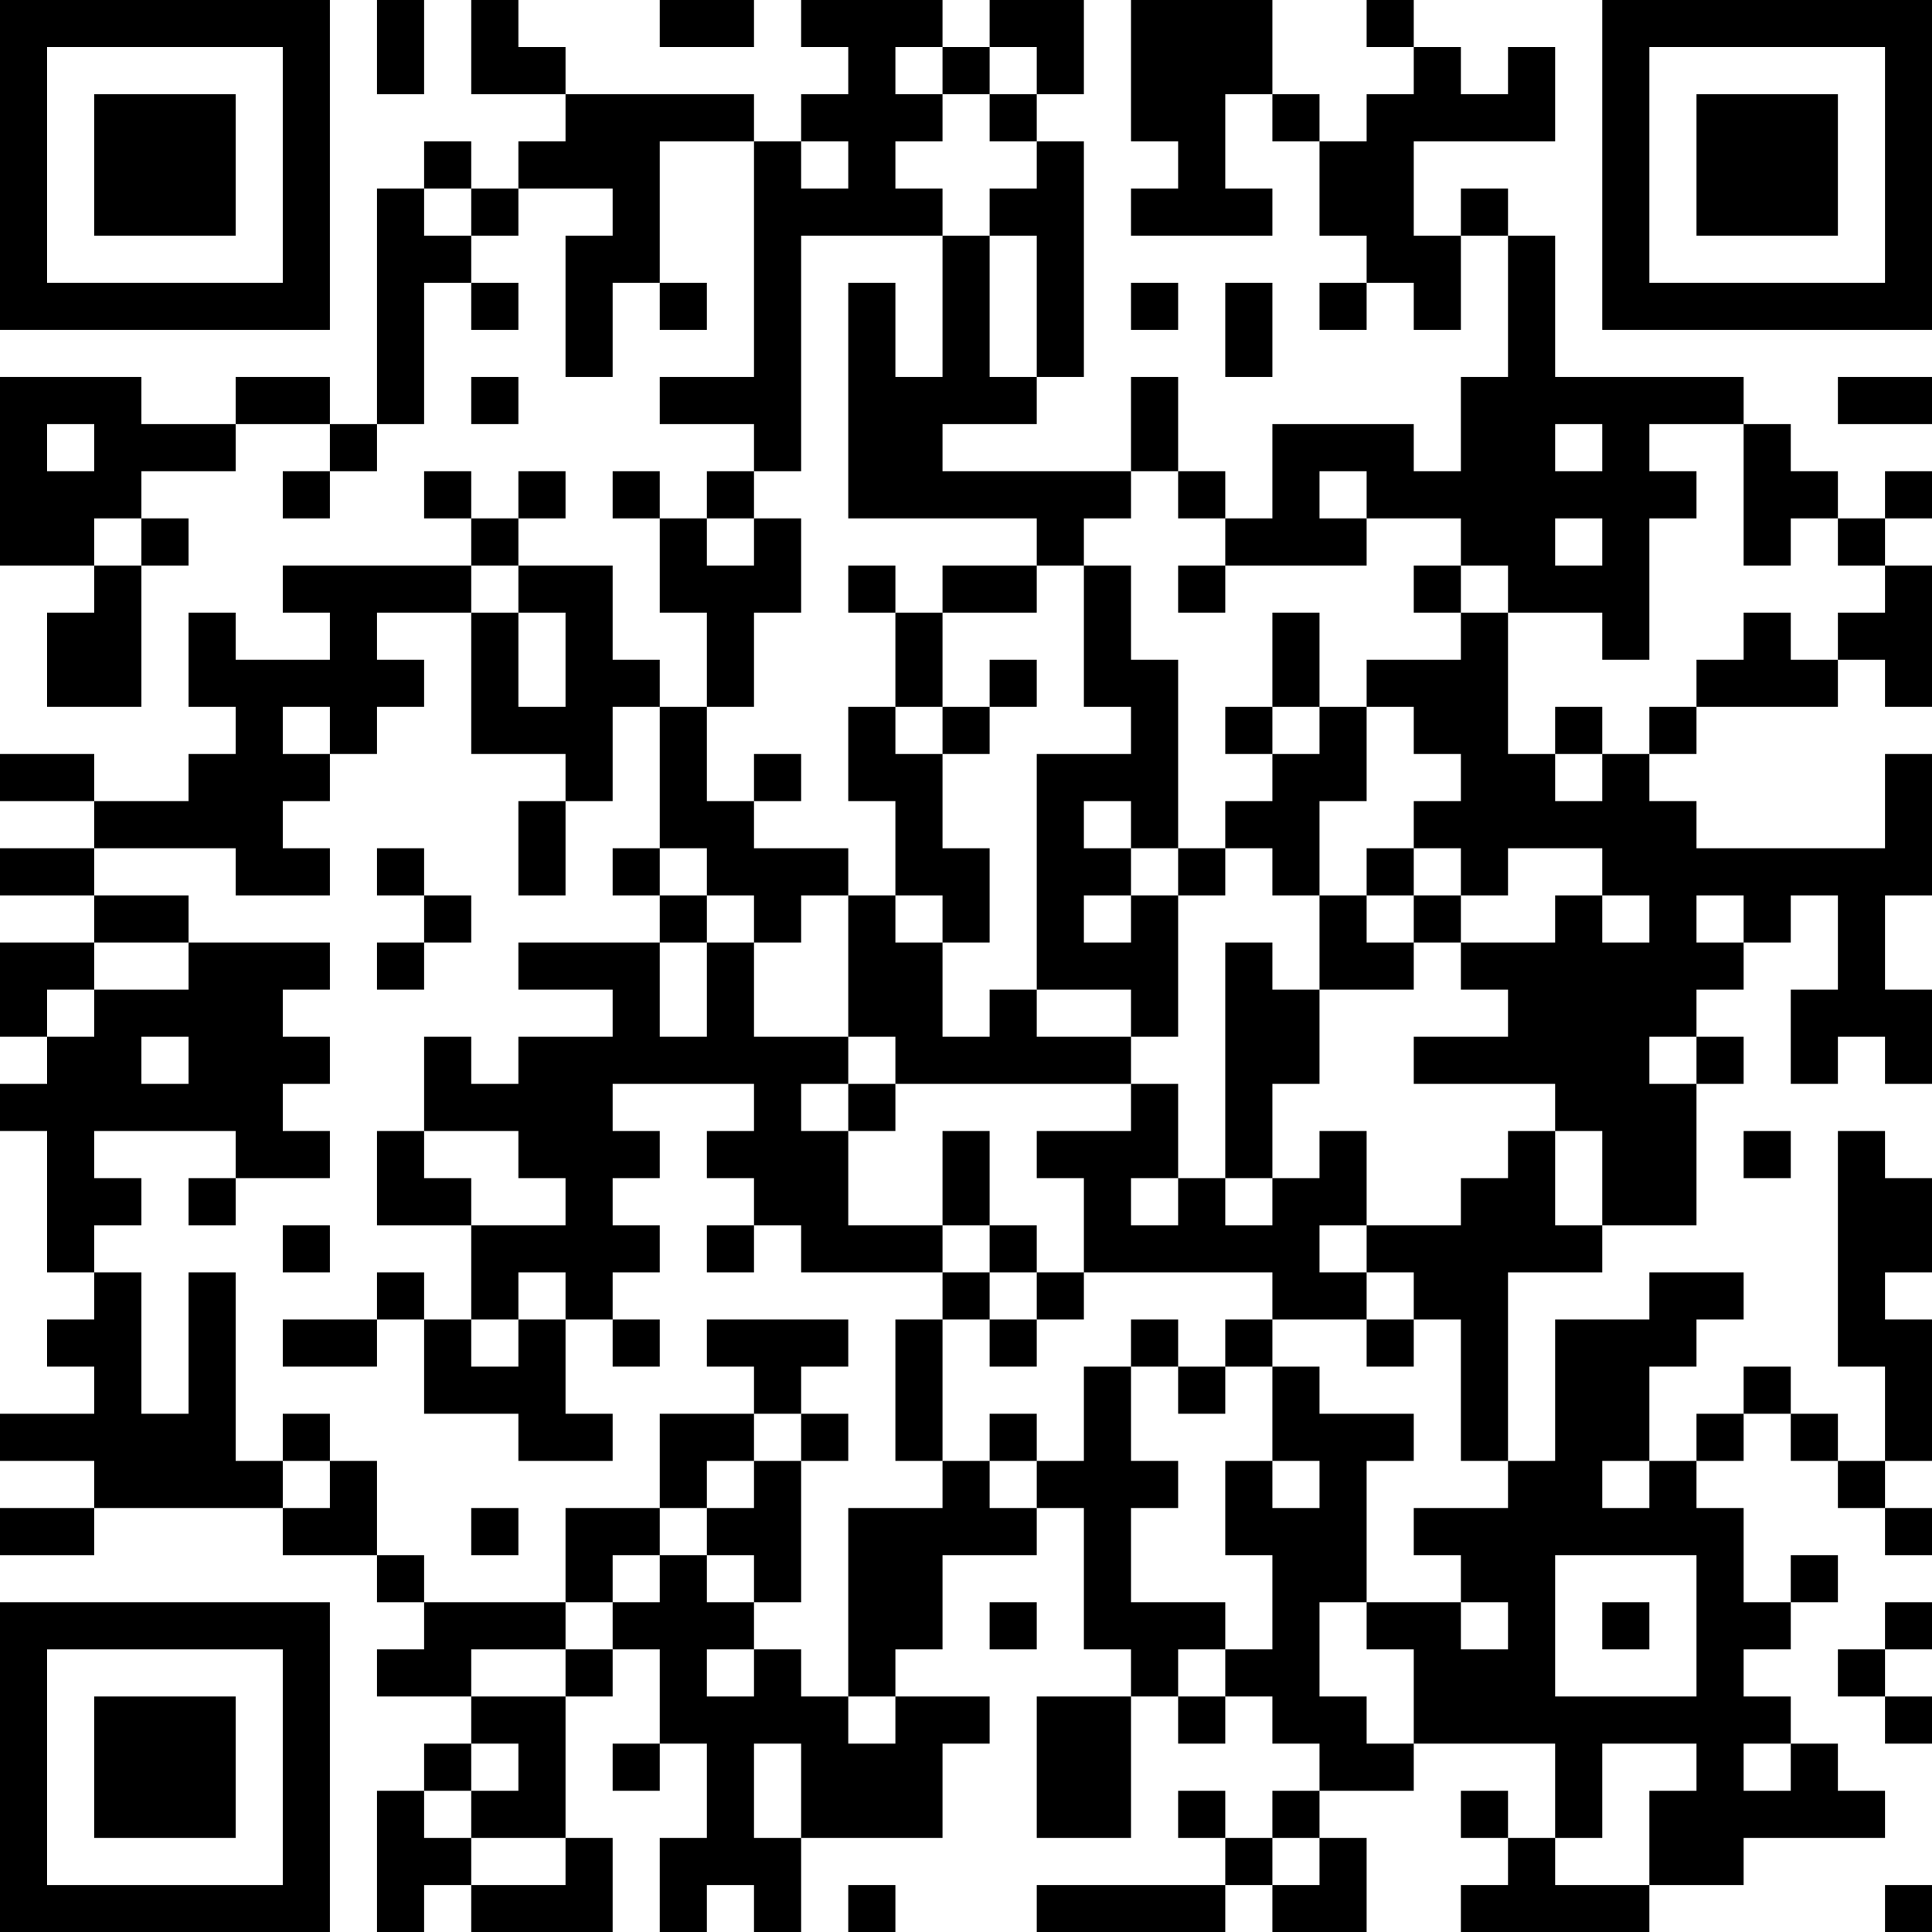 <?xml version="1.0" encoding="UTF-8"?>
<svg xmlns="http://www.w3.org/2000/svg" version="1.1" width="250" height="250" viewBox="0 0 250 250"><rect x="0" y="0" width="250" height="250" fill="#ffffff"/><g transform="scale(6.098)"><g transform="translate(0,0)"><path fill-rule="evenodd" d="M8 0L8 2L9 2L9 0ZM10 0L10 2L12 2L12 3L11 3L11 4L10 4L10 3L9 3L9 4L8 4L8 9L7 9L7 8L5 8L5 9L3 9L3 8L0 8L0 12L2 12L2 13L1 13L1 15L3 15L3 12L4 12L4 11L3 11L3 10L5 10L5 9L7 9L7 10L6 10L6 11L7 11L7 10L8 10L8 9L9 9L9 6L10 6L10 7L11 7L11 6L10 6L10 5L11 5L11 4L13 4L13 5L12 5L12 8L13 8L13 6L14 6L14 7L15 7L15 6L14 6L14 3L16 3L16 8L14 8L14 9L16 9L16 10L15 10L15 11L14 11L14 10L13 10L13 11L14 11L14 13L15 13L15 15L14 15L14 14L13 14L13 12L11 12L11 11L12 11L12 10L11 10L11 11L10 11L10 10L9 10L9 11L10 11L10 12L6 12L6 13L7 13L7 14L5 14L5 13L4 13L4 15L5 15L5 16L4 16L4 17L2 17L2 16L0 16L0 17L2 17L2 18L0 18L0 19L2 19L2 20L0 20L0 22L1 22L1 23L0 23L0 24L1 24L1 27L2 27L2 28L1 28L1 29L2 29L2 30L0 30L0 31L2 31L2 32L0 32L0 33L2 33L2 32L6 32L6 33L8 33L8 34L9 34L9 35L8 35L8 36L10 36L10 37L9 37L9 38L8 38L8 41L9 41L9 40L10 40L10 41L13 41L13 39L12 39L12 36L13 36L13 35L14 35L14 37L13 37L13 38L14 38L14 37L15 37L15 39L14 39L14 41L15 41L15 40L16 40L16 41L17 41L17 39L20 39L20 37L21 37L21 36L19 36L19 35L20 35L20 33L22 33L22 32L23 32L23 35L24 35L24 36L22 36L22 39L24 39L24 36L25 36L25 37L26 37L26 36L27 36L27 37L28 37L28 38L27 38L27 39L26 39L26 38L25 38L25 39L26 39L26 40L22 40L22 41L26 41L26 40L27 40L27 41L29 41L29 39L28 39L28 38L30 38L30 37L33 37L33 39L32 39L32 38L31 38L31 39L32 39L32 40L31 40L31 41L35 41L35 40L37 40L37 39L40 39L40 38L39 38L39 37L38 37L38 36L37 36L37 35L38 35L38 34L39 34L39 33L38 33L38 34L37 34L37 32L36 32L36 31L37 31L37 30L38 30L38 31L39 31L39 32L40 32L40 33L41 33L41 32L40 32L40 31L41 31L41 28L40 28L40 27L41 27L41 25L40 25L40 24L39 24L39 29L40 29L40 31L39 31L39 30L38 30L38 29L37 29L37 30L36 30L36 31L35 31L35 29L36 29L36 28L37 28L37 27L35 27L35 28L33 28L33 31L32 31L32 27L34 27L34 26L36 26L36 23L37 23L37 22L36 22L36 21L37 21L37 20L38 20L38 19L39 19L39 21L38 21L38 23L39 23L39 22L40 22L40 23L41 23L41 21L40 21L40 19L41 19L41 16L40 16L40 18L36 18L36 17L35 17L35 16L36 16L36 15L39 15L39 14L40 14L40 15L41 15L41 12L40 12L40 11L41 11L41 10L40 10L40 11L39 11L39 10L38 10L38 9L37 9L37 8L33 8L33 5L32 5L32 4L31 4L31 5L30 5L30 3L33 3L33 1L32 1L32 2L31 2L31 1L30 1L30 0L29 0L29 1L30 1L30 2L29 2L29 3L28 3L28 2L27 2L27 0L24 0L24 3L25 3L25 4L24 4L24 5L27 5L27 4L26 4L26 2L27 2L27 3L28 3L28 5L29 5L29 6L28 6L28 7L29 7L29 6L30 6L30 7L31 7L31 5L32 5L32 8L31 8L31 10L30 10L30 9L27 9L27 11L26 11L26 10L25 10L25 8L24 8L24 10L20 10L20 9L22 9L22 8L23 8L23 3L22 3L22 2L23 2L23 0L21 0L21 1L20 1L20 0L17 0L17 1L18 1L18 2L17 2L17 3L16 3L16 2L12 2L12 1L11 1L11 0ZM14 0L14 1L16 1L16 0ZM19 1L19 2L20 2L20 3L19 3L19 4L20 4L20 5L17 5L17 10L16 10L16 11L15 11L15 12L16 12L16 11L17 11L17 13L16 13L16 15L15 15L15 17L16 17L16 18L18 18L18 19L17 19L17 20L16 20L16 19L15 19L15 18L14 18L14 15L13 15L13 17L12 17L12 16L10 16L10 13L11 13L11 15L12 15L12 13L11 13L11 12L10 12L10 13L8 13L8 14L9 14L9 15L8 15L8 16L7 16L7 15L6 15L6 16L7 16L7 17L6 17L6 18L7 18L7 19L5 19L5 18L2 18L2 19L4 19L4 20L2 20L2 21L1 21L1 22L2 22L2 21L4 21L4 20L7 20L7 21L6 21L6 22L7 22L7 23L6 23L6 24L7 24L7 25L5 25L5 24L2 24L2 25L3 25L3 26L2 26L2 27L3 27L3 30L4 30L4 27L5 27L5 31L6 31L6 32L7 32L7 31L8 31L8 33L9 33L9 34L12 34L12 35L10 35L10 36L12 36L12 35L13 35L13 34L14 34L14 33L15 33L15 34L16 34L16 35L15 35L15 36L16 36L16 35L17 35L17 36L18 36L18 37L19 37L19 36L18 36L18 32L20 32L20 31L21 31L21 32L22 32L22 31L23 31L23 29L24 29L24 31L25 31L25 32L24 32L24 34L26 34L26 35L25 35L25 36L26 36L26 35L27 35L27 33L26 33L26 31L27 31L27 32L28 32L28 31L27 31L27 29L28 29L28 30L30 30L30 31L29 31L29 34L28 34L28 36L29 36L29 37L30 37L30 35L29 35L29 34L31 34L31 35L32 35L32 34L31 34L31 33L30 33L30 32L32 32L32 31L31 31L31 28L30 28L30 27L29 27L29 26L31 26L31 25L32 25L32 24L33 24L33 26L34 26L34 24L33 24L33 23L30 23L30 22L32 22L32 21L31 21L31 20L33 20L33 19L34 19L34 20L35 20L35 19L34 19L34 18L32 18L32 19L31 19L31 18L30 18L30 17L31 17L31 16L30 16L30 15L29 15L29 14L31 14L31 13L32 13L32 16L33 16L33 17L34 17L34 16L35 16L35 15L36 15L36 14L37 14L37 13L38 13L38 14L39 14L39 13L40 13L40 12L39 12L39 11L38 11L38 12L37 12L37 9L35 9L35 10L36 10L36 11L35 11L35 14L34 14L34 13L32 13L32 12L31 12L31 11L29 11L29 10L28 10L28 11L29 11L29 12L26 12L26 11L25 11L25 10L24 10L24 11L23 11L23 12L22 12L22 11L18 11L18 6L19 6L19 8L20 8L20 5L21 5L21 8L22 8L22 5L21 5L21 4L22 4L22 3L21 3L21 2L22 2L22 1L21 1L21 2L20 2L20 1ZM17 3L17 4L18 4L18 3ZM9 4L9 5L10 5L10 4ZM24 6L24 7L25 7L25 6ZM26 6L26 8L27 8L27 6ZM10 8L10 9L11 9L11 8ZM39 8L39 9L41 9L41 8ZM1 9L1 10L2 10L2 9ZM33 9L33 10L34 10L34 9ZM2 11L2 12L3 12L3 11ZM33 11L33 12L34 12L34 11ZM18 12L18 13L19 13L19 15L18 15L18 17L19 17L19 19L18 19L18 22L16 22L16 20L15 20L15 19L14 19L14 18L13 18L13 19L14 19L14 20L11 20L11 21L13 21L13 22L11 22L11 23L10 23L10 22L9 22L9 24L8 24L8 26L10 26L10 28L9 28L9 27L8 27L8 28L6 28L6 29L8 29L8 28L9 28L9 30L11 30L11 31L13 31L13 30L12 30L12 28L13 28L13 29L14 29L14 28L13 28L13 27L14 27L14 26L13 26L13 25L14 25L14 24L13 24L13 23L16 23L16 24L15 24L15 25L16 25L16 26L15 26L15 27L16 27L16 26L17 26L17 27L20 27L20 28L19 28L19 31L20 31L20 28L21 28L21 29L22 29L22 28L23 28L23 27L27 27L27 28L26 28L26 29L25 29L25 28L24 28L24 29L25 29L25 30L26 30L26 29L27 29L27 28L29 28L29 29L30 29L30 28L29 28L29 27L28 27L28 26L29 26L29 24L28 24L28 25L27 25L27 23L28 23L28 21L30 21L30 20L31 20L31 19L30 19L30 18L29 18L29 19L28 19L28 17L29 17L29 15L28 15L28 13L27 13L27 15L26 15L26 16L27 16L27 17L26 17L26 18L25 18L25 14L24 14L24 12L23 12L23 15L24 15L24 16L22 16L22 21L21 21L21 22L20 22L20 20L21 20L21 18L20 18L20 16L21 16L21 15L22 15L22 14L21 14L21 15L20 15L20 13L22 13L22 12L20 12L20 13L19 13L19 12ZM25 12L25 13L26 13L26 12ZM30 12L30 13L31 13L31 12ZM19 15L19 16L20 16L20 15ZM27 15L27 16L28 16L28 15ZM33 15L33 16L34 16L34 15ZM16 16L16 17L17 17L17 16ZM11 17L11 19L12 19L12 17ZM23 17L23 18L24 18L24 19L23 19L23 20L24 20L24 19L25 19L25 22L24 22L24 21L22 21L22 22L24 22L24 23L19 23L19 22L18 22L18 23L17 23L17 24L18 24L18 26L20 26L20 27L21 27L21 28L22 28L22 27L23 27L23 25L22 25L22 24L24 24L24 23L25 23L25 25L24 25L24 26L25 26L25 25L26 25L26 26L27 26L27 25L26 25L26 20L27 20L27 21L28 21L28 19L27 19L27 18L26 18L26 19L25 19L25 18L24 18L24 17ZM8 18L8 19L9 19L9 20L8 20L8 21L9 21L9 20L10 20L10 19L9 19L9 18ZM19 19L19 20L20 20L20 19ZM29 19L29 20L30 20L30 19ZM36 19L36 20L37 20L37 19ZM14 20L14 22L15 22L15 20ZM3 22L3 23L4 23L4 22ZM35 22L35 23L36 23L36 22ZM18 23L18 24L19 24L19 23ZM9 24L9 25L10 25L10 26L12 26L12 25L11 25L11 24ZM20 24L20 26L21 26L21 27L22 27L22 26L21 26L21 24ZM37 24L37 25L38 25L38 24ZM4 25L4 26L5 26L5 25ZM6 26L6 27L7 27L7 26ZM11 27L11 28L10 28L10 29L11 29L11 28L12 28L12 27ZM15 28L15 29L16 29L16 30L14 30L14 32L12 32L12 34L13 34L13 33L14 33L14 32L15 32L15 33L16 33L16 34L17 34L17 31L18 31L18 30L17 30L17 29L18 29L18 28ZM6 30L6 31L7 31L7 30ZM16 30L16 31L15 31L15 32L16 32L16 31L17 31L17 30ZM21 30L21 31L22 31L22 30ZM34 31L34 32L35 32L35 31ZM10 32L10 33L11 33L11 32ZM33 33L33 36L36 36L36 33ZM21 34L21 35L22 35L22 34ZM34 34L34 35L35 35L35 34ZM40 34L40 35L39 35L39 36L40 36L40 37L41 37L41 36L40 36L40 35L41 35L41 34ZM10 37L10 38L9 38L9 39L10 39L10 40L12 40L12 39L10 39L10 38L11 38L11 37ZM16 37L16 39L17 39L17 37ZM34 37L34 39L33 39L33 40L35 40L35 38L36 38L36 37ZM37 37L37 38L38 38L38 37ZM27 39L27 40L28 40L28 39ZM18 40L18 41L19 41L19 40ZM40 40L40 41L41 41L41 40ZM0 0L0 7L7 7L7 0ZM1 1L1 6L6 6L6 1ZM2 2L2 5L5 5L5 2ZM34 0L34 7L41 7L41 0ZM35 1L35 6L40 6L40 1ZM36 2L36 5L39 5L39 2ZM0 34L0 41L7 41L7 34ZM1 35L1 40L6 40L6 35ZM2 36L2 39L5 39L5 36Z" fill="#000000"/></g></g></svg>

